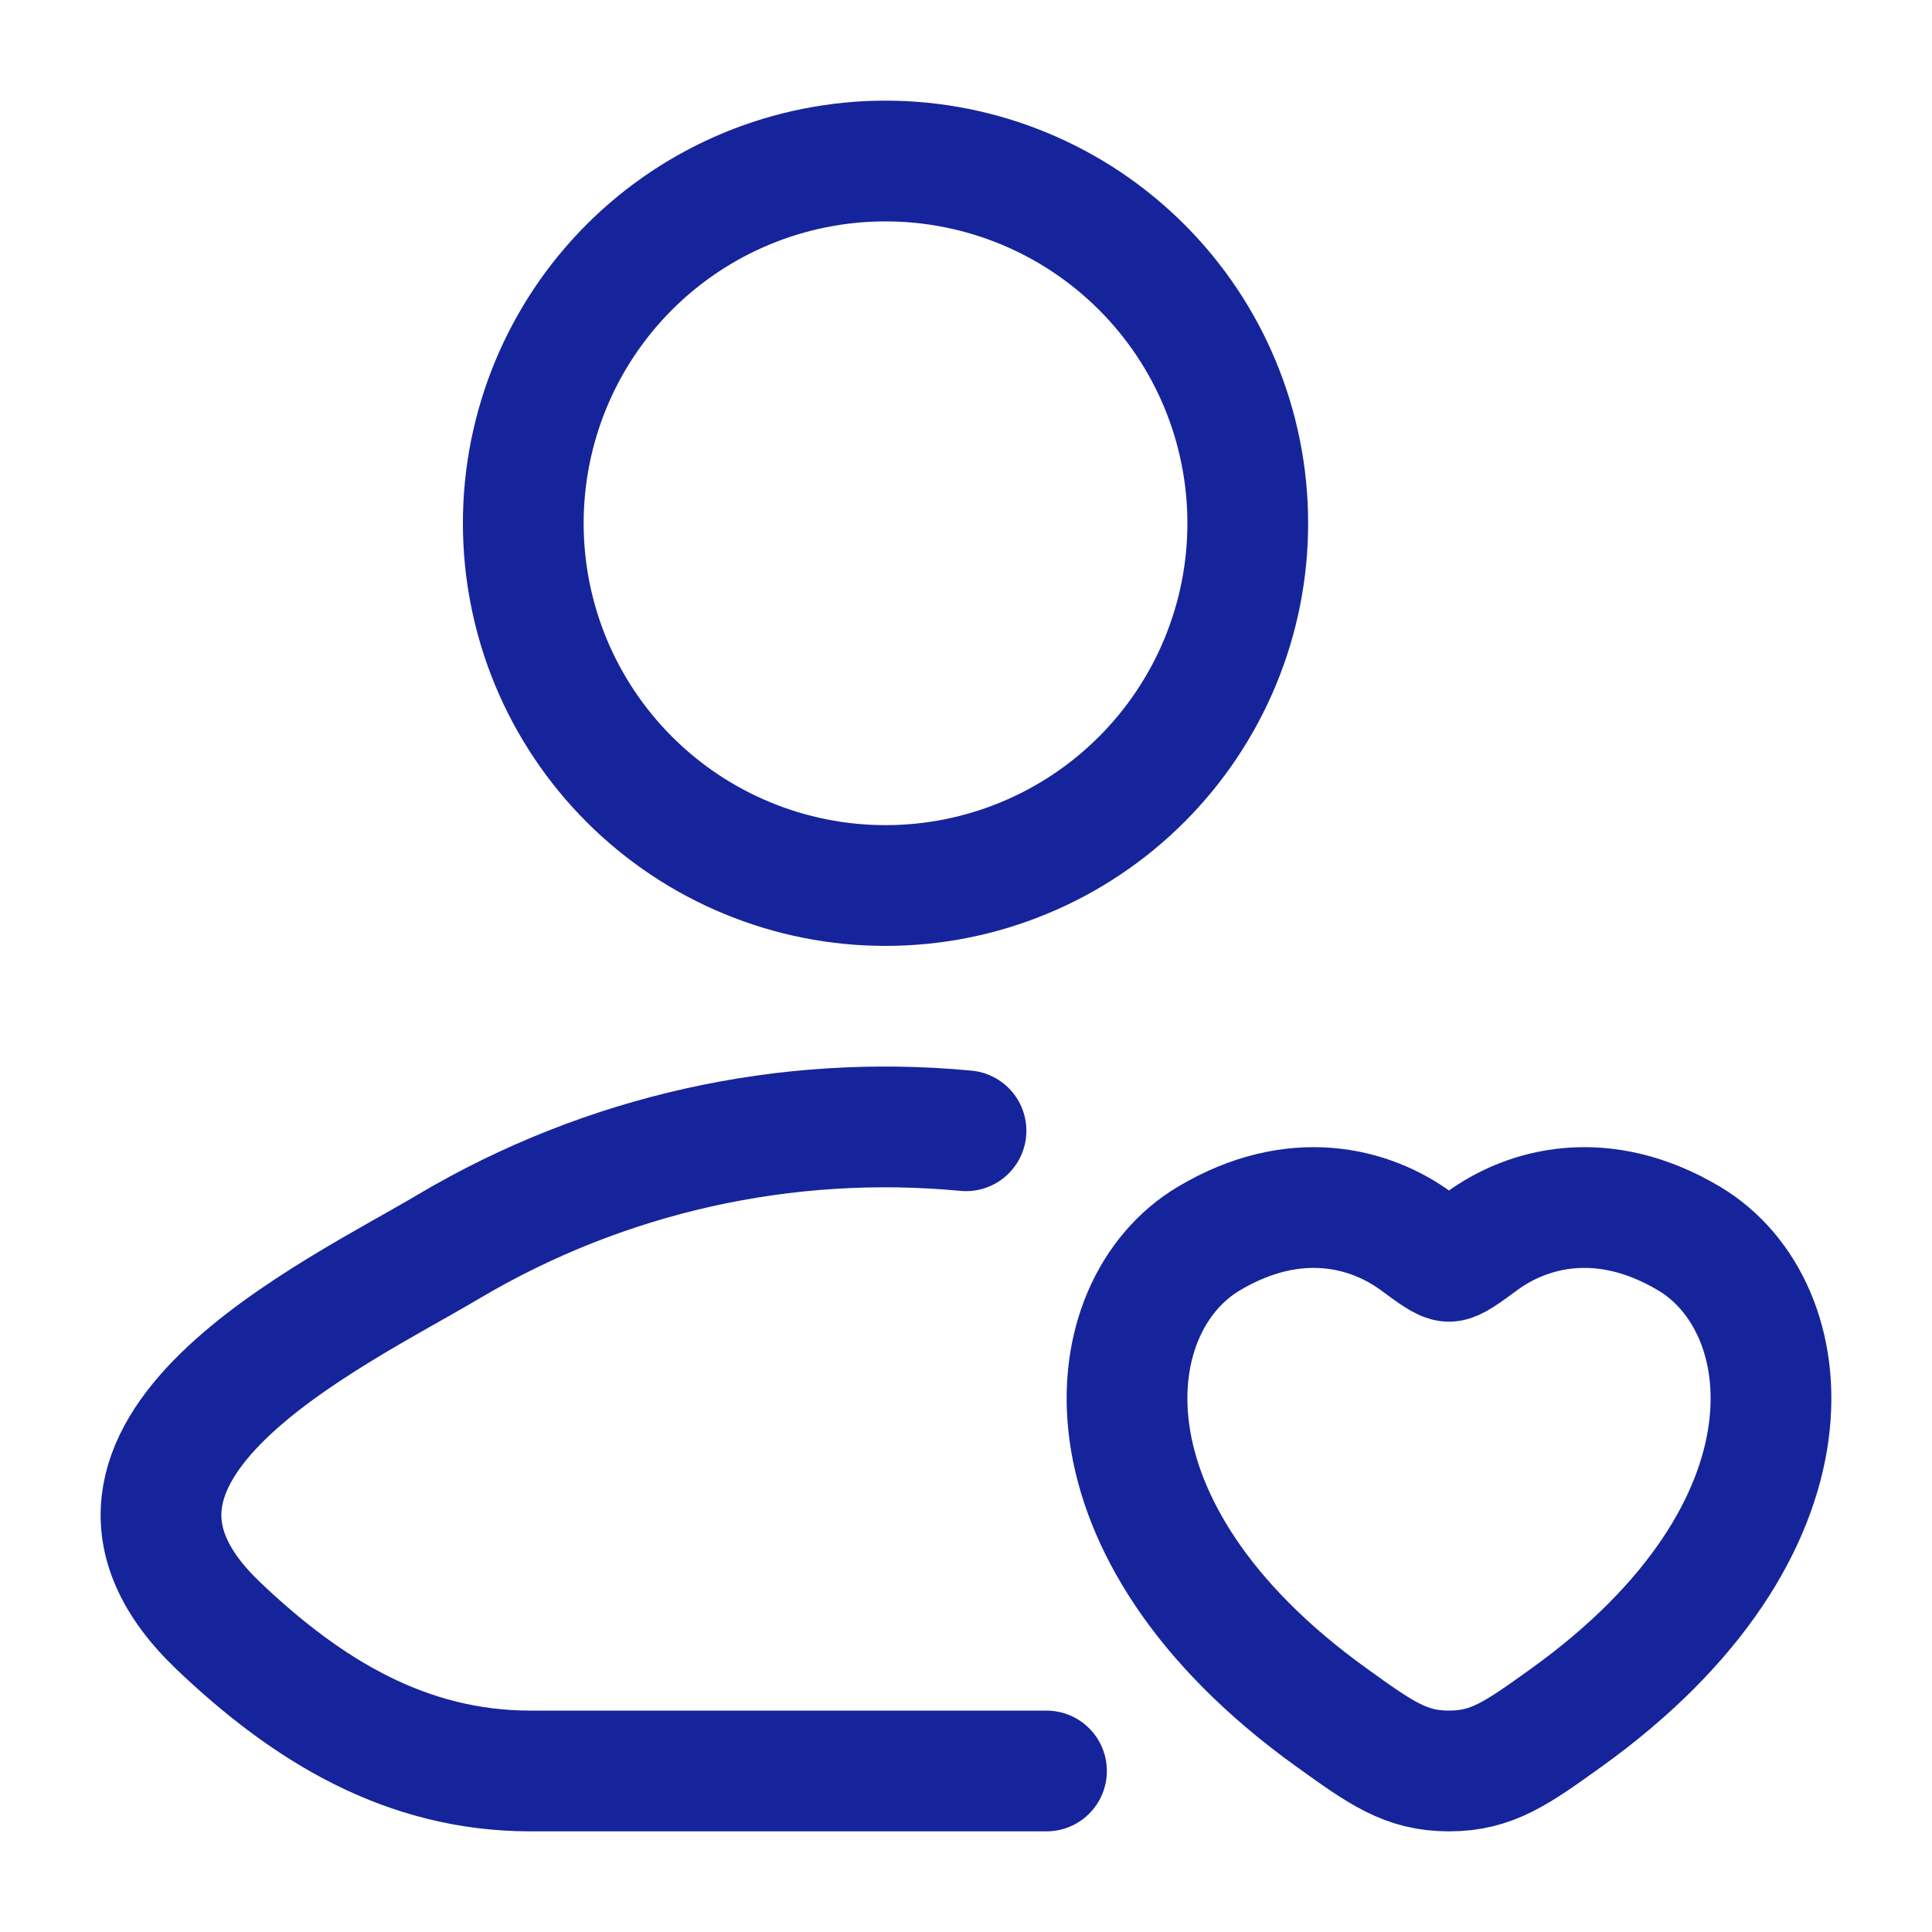 <?xml version="1.0" encoding="UTF-8"?> <svg xmlns="http://www.w3.org/2000/svg" width="32" height="32" viewBox="0 0 32 32" fill="none"><path d="M17.333 29.333H8.787C6.727 29.333 5.088 28.331 3.617 26.929C0.604 24.059 5.551 21.765 7.437 20.643C10.017 19.115 13.015 18.445 16 18.729M20.667 8.667C20.667 9.455 20.512 10.235 20.21 10.963C19.908 11.691 19.466 12.352 18.909 12.909C18.352 13.466 17.691 13.909 16.963 14.21C16.235 14.512 15.455 14.667 14.667 14.667C13.879 14.667 13.098 14.512 12.371 14.21C11.643 13.909 10.981 13.466 10.424 12.909C9.867 12.352 9.425 11.691 9.123 10.963C8.822 10.235 8.667 9.455 8.667 8.667C8.667 7.075 9.299 5.549 10.424 4.424C11.549 3.299 13.075 2.667 14.667 2.667C16.258 2.667 17.784 3.299 18.909 4.424C20.035 5.549 20.667 7.075 20.667 8.667ZM20.02 20.516C21.451 19.663 22.699 20.007 23.448 20.553C23.755 20.779 23.909 20.891 24 20.891C24.091 20.891 24.244 20.779 24.552 20.553C25.301 20.007 26.549 19.663 27.98 20.516C29.857 21.636 30.281 25.328 25.953 28.443C25.127 29.036 24.716 29.333 24 29.333C23.284 29.333 22.872 29.036 22.048 28.443C17.719 25.328 18.143 21.635 20.02 20.516Z" stroke="#16249B" stroke-width="2" stroke-linecap="round" stroke-linejoin="round"></path></svg> 